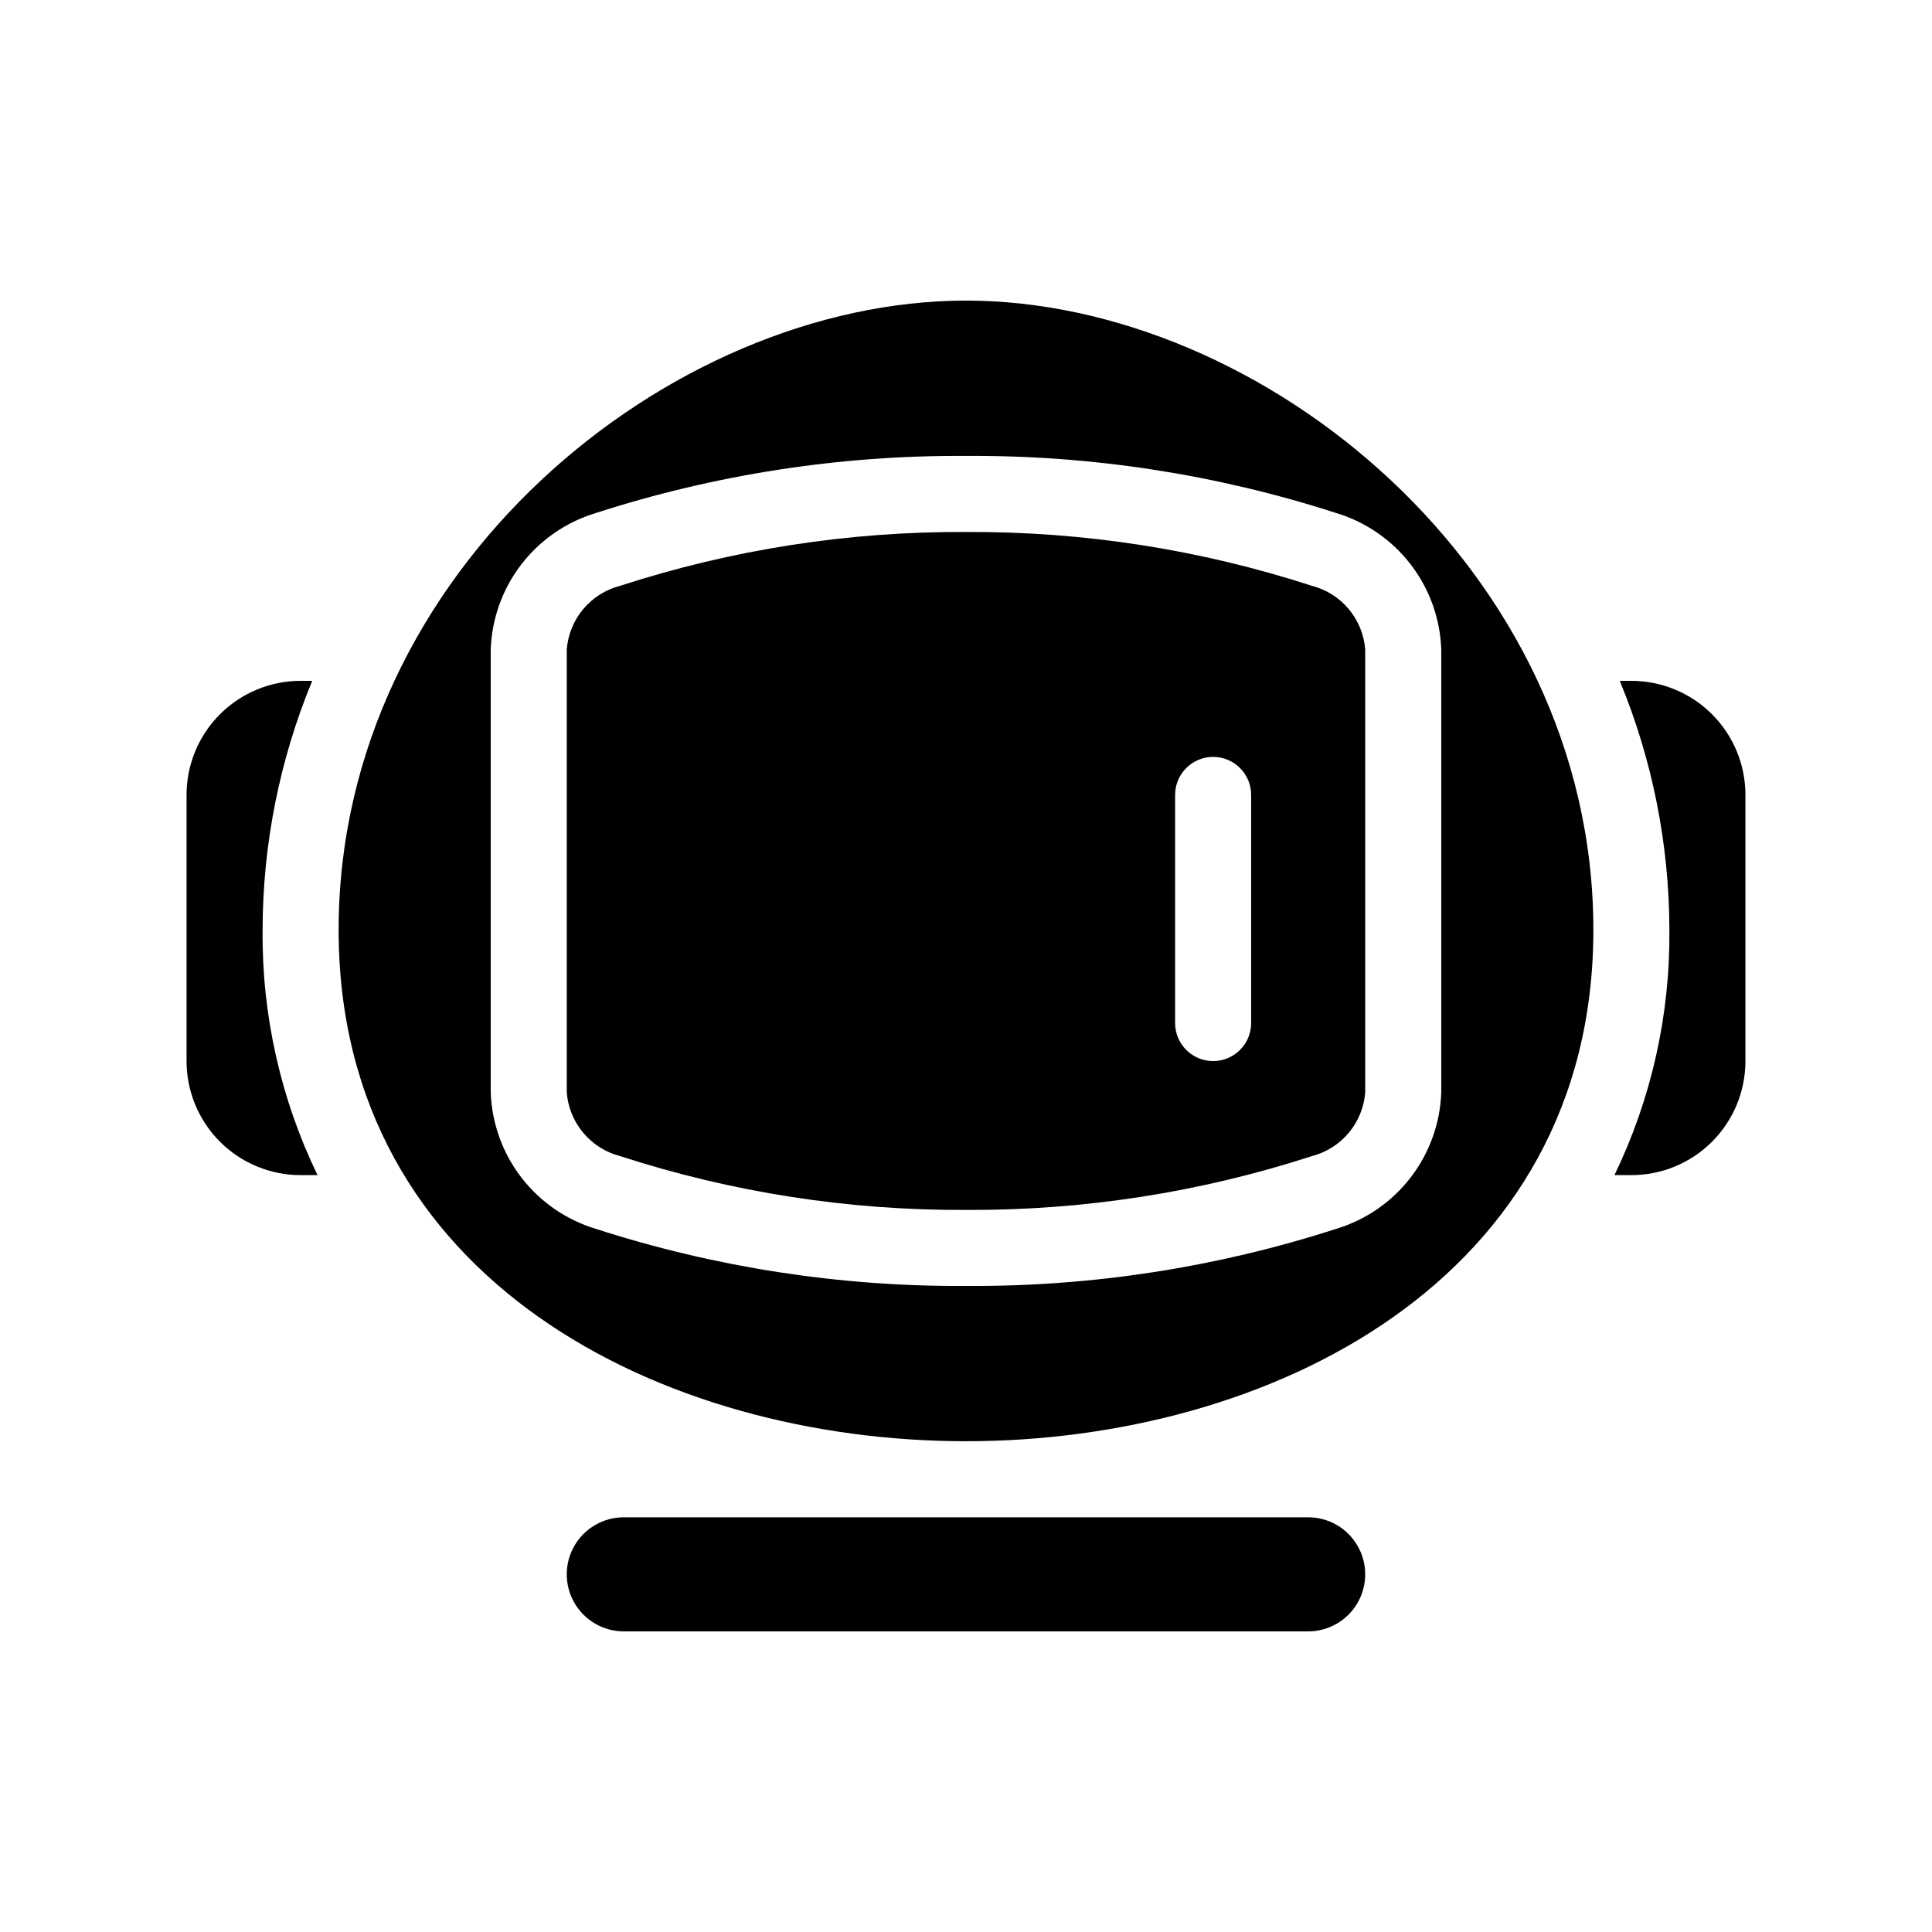 <?xml version="1.0" encoding="UTF-8"?>
<!-- Uploaded to: ICON Repo, www.iconrepo.com, Generator: ICON Repo Mixer Tools -->
<svg fill="#000000" width="800px" height="800px" version="1.1" viewBox="144 144 512 512" xmlns="http://www.w3.org/2000/svg">
 <g>
  <path d="m226.74 324.43h-3.074c-8.016 0-15.703 3.188-21.375 8.855-5.668 5.668-8.852 13.355-8.852 21.375v70.531c0 8.02 3.184 15.707 8.852 21.375 5.672 5.672 13.359 8.855 21.375 8.855h4.484c-9.793-20.254-14.773-42.496-14.559-64.992 0.031-22.648 4.5-45.066 13.148-66z"/>
  <path d="m576.33 324.43h-3.074c8.648 20.934 13.117 43.352 13.148 66 0.215 22.496-4.766 44.738-14.559 64.992h4.484c8.016 0 15.707-3.184 21.375-8.855 5.668-5.668 8.852-13.355 8.852-21.375v-70.531c0-8.02-3.184-15.707-8.852-21.375s-13.359-8.855-21.375-8.855z"/>
  <path d="m400 223.66c-78.496 0-166.26 71.289-166.26 166.76 0 93.105 86.199 135.52 166.26 135.52 80.055 0 166.26-42.422 166.26-135.52-0.004-95.473-87.766-166.76-166.26-166.76zm125.95 209.84c-0.285 8.191-3.133 16.086-8.137 22.574-5.008 6.492-11.922 11.246-19.773 13.602-31.668 10.223-64.766 15.324-98.039 15.113-33.277 0.211-66.375-4.891-98.043-15.113-7.852-2.356-14.766-7.109-19.77-13.602-5.008-6.488-7.856-14.383-8.141-22.574v-117.39c0.285-8.191 3.133-16.086 8.141-22.574 5.004-6.488 11.918-11.242 19.77-13.598 31.668-10.223 64.766-15.328 98.043-15.113 33.273-0.215 66.371 4.891 98.039 15.113 7.852 2.356 14.766 7.109 19.773 13.598 5.004 6.488 7.852 14.383 8.137 22.574z"/>
  <path d="m491.64 299.24c-29.59-9.609-60.531-14.426-91.641-14.258-31.113-0.168-62.051 4.648-91.645 14.258-3.824 0.984-7.246 3.141-9.785 6.168-2.539 3.027-4.066 6.769-4.371 10.707v117.39c0.305 3.941 1.832 7.684 4.371 10.711 2.539 3.023 5.961 5.184 9.785 6.168 29.594 9.609 60.531 14.422 91.645 14.258 31.109 0.164 62.051-4.648 91.641-14.258 3.824-0.984 7.246-3.144 9.785-6.168 2.539-3.027 4.066-6.769 4.371-10.711v-117.39c-0.305-3.938-1.832-7.68-4.371-10.707-2.539-3.027-5.961-5.184-9.785-6.168zm-16.07 115.88c0 5.562-4.512 10.074-10.078 10.074-5.562 0-10.074-4.512-10.074-10.074v-60.457c0-5.566 4.512-10.078 10.074-10.078 5.566 0 10.078 4.512 10.078 10.078z"/>
  <path d="m490.68 546.1h-181.37c-5.398 0-10.391 2.883-13.09 7.559-2.699 4.676-2.699 10.438 0 15.113 2.699 4.676 7.691 7.559 13.09 7.559h181.37c5.402 0 10.391-2.883 13.09-7.559 2.699-4.676 2.699-10.438 0-15.113-2.699-4.676-7.688-7.559-13.09-7.559z"/>
 </g>
</svg>